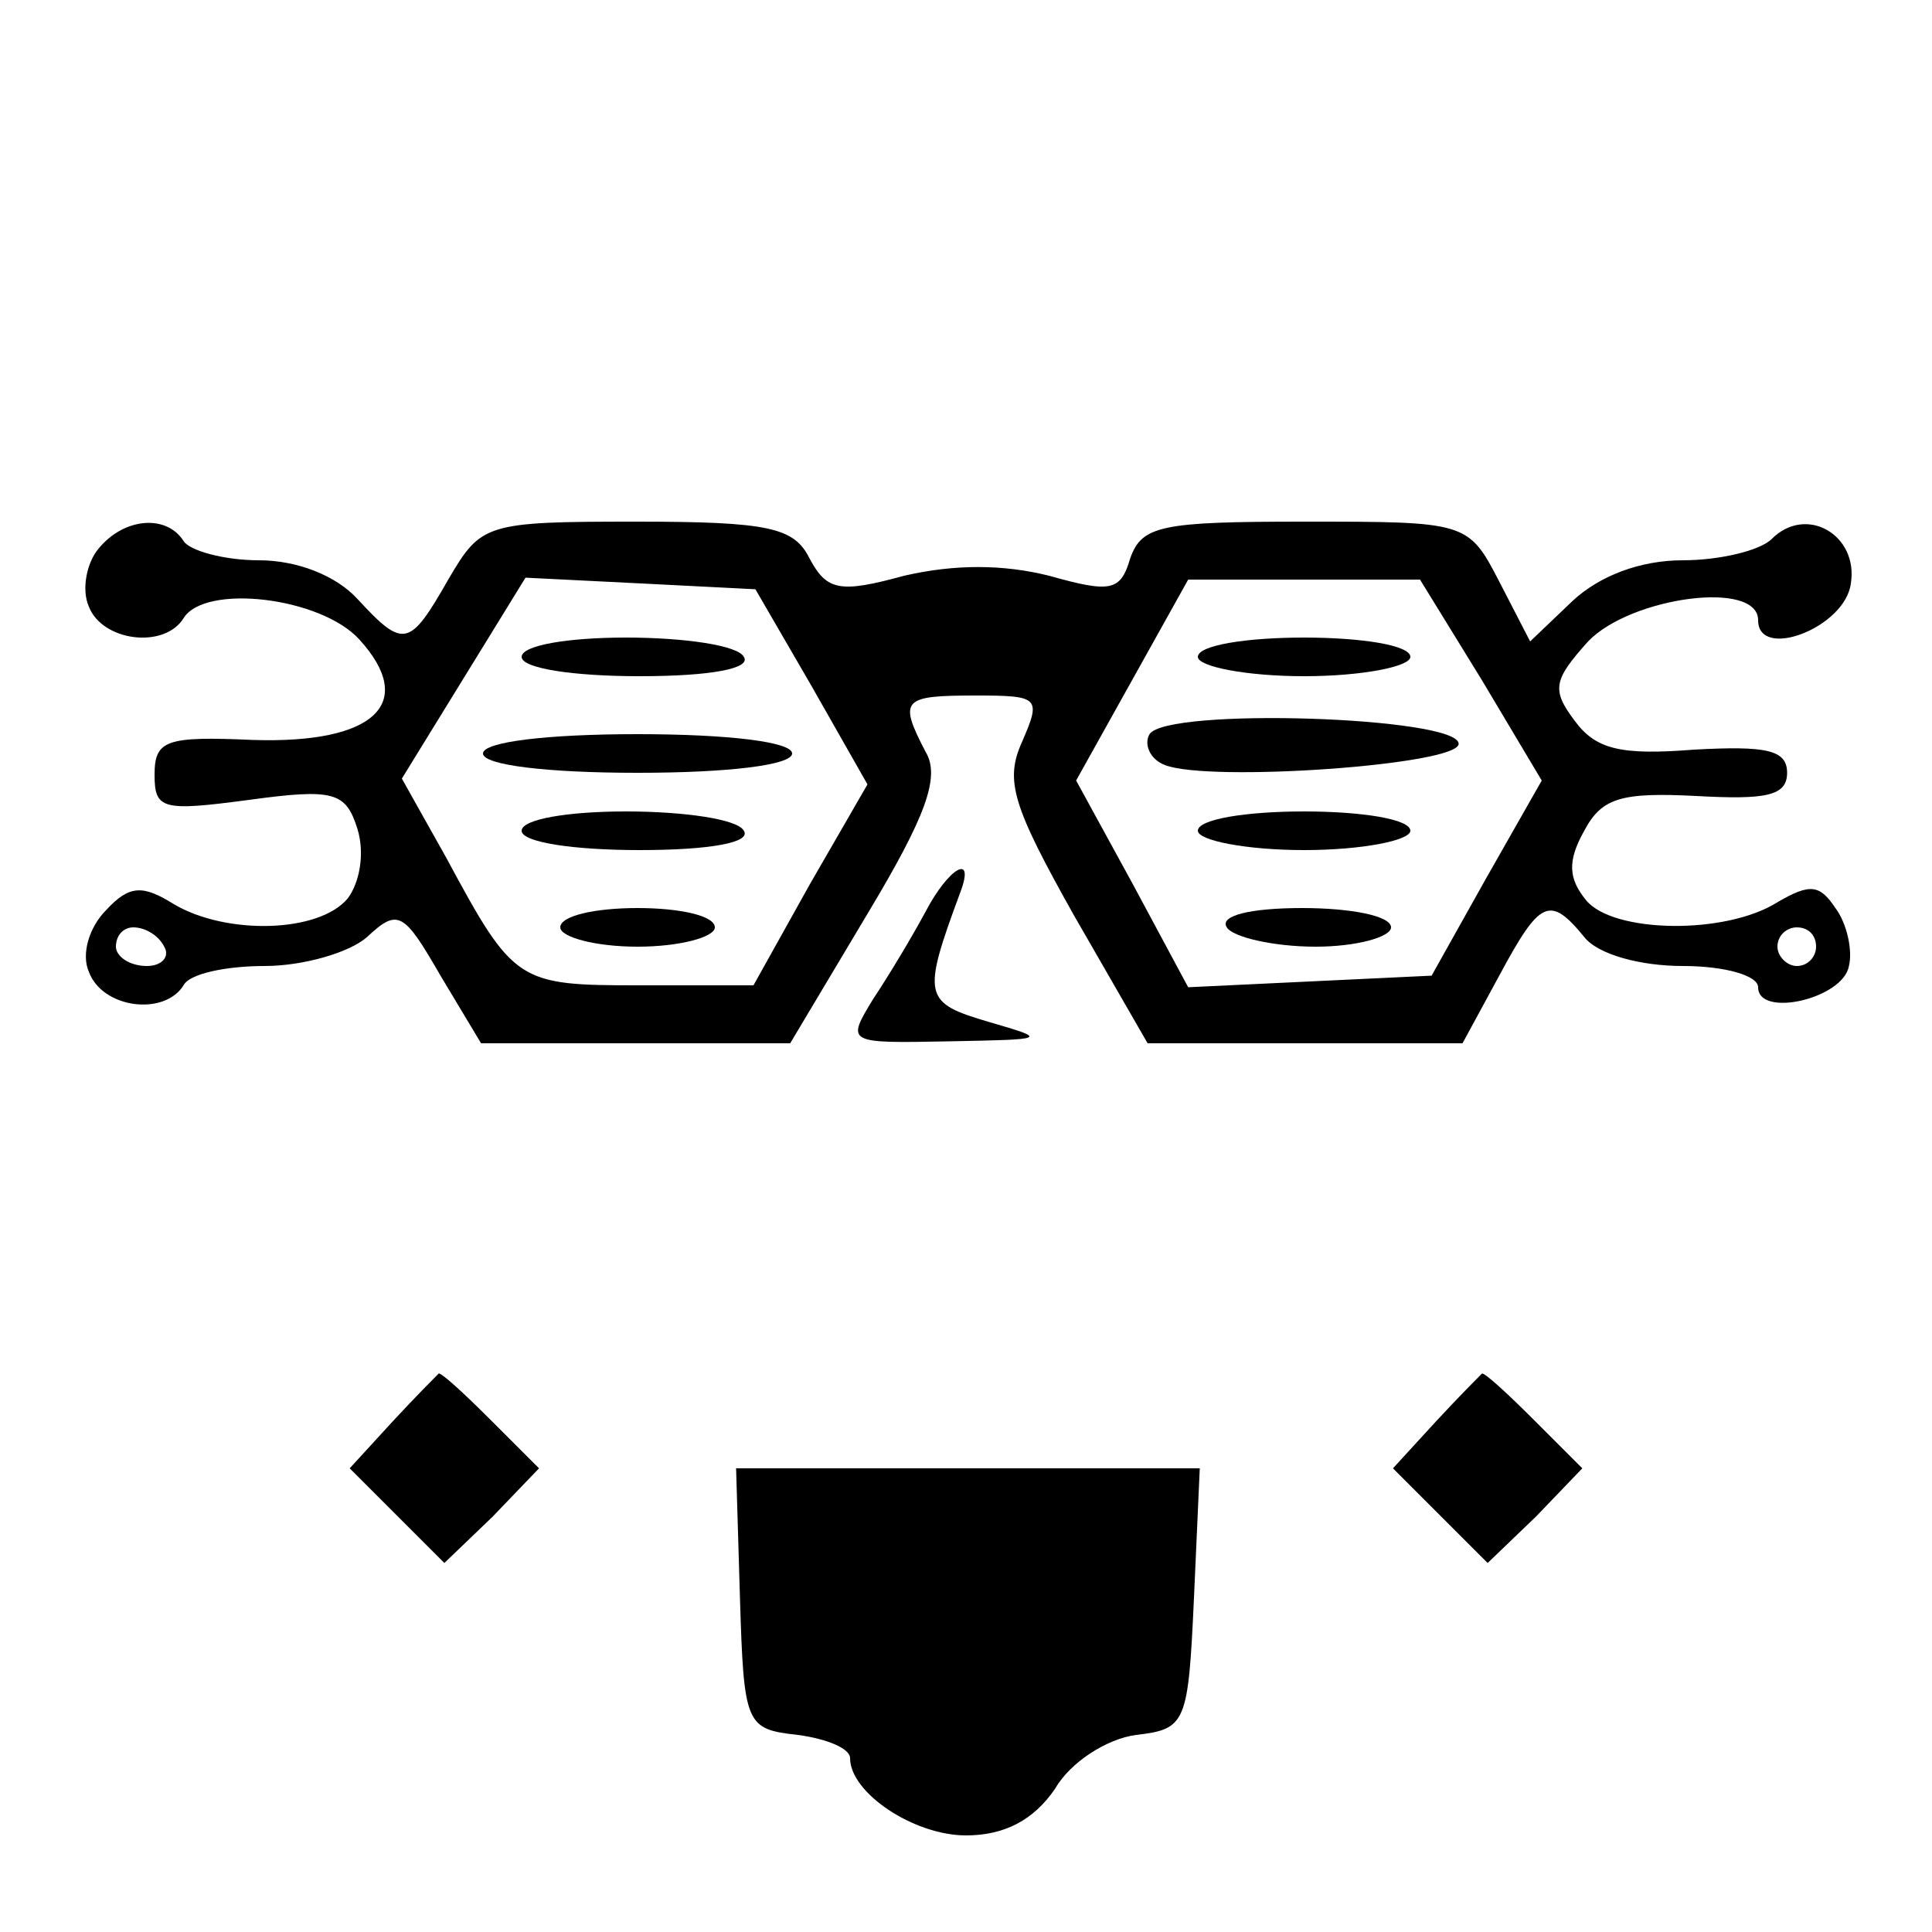 <?xml version="1.0" standalone="no"?>
<!DOCTYPE svg PUBLIC "-//W3C//DTD SVG 20010904//EN"
 "http://www.w3.org/TR/2001/REC-SVG-20010904/DTD/svg10.dtd">
<svg version="1.0" xmlns="http://www.w3.org/2000/svg"
 width="100pt" height="100pt" viewBox="0 0 100 100"
 preserveAspectRatio="xMidYMid meet">
<g transform="translate(0,100) scale(0.1,-0.1)"
fill="#000000" stroke="none">
<path d="M51 716 c-6 -7 -9 -21 -5 -30 7 -18 39 -22 49 -6 11 18 71 11 91 -11
30 -33 8 -54 -55 -52 -45 2 -51 0 -51 -18 0 -18 4 -19 49 -13 44 6 50 4 56
-15 4 -13 1 -28 -5 -36 -15 -18 -63 -19 -90 -3 -16 10 -23 10 -35 -3 -9 -9
-13 -23 -9 -32 7 -19 39 -23 49 -7 3 6 22 10 42 10 20 0 44 7 53 15 16 15 19
13 38 -20 l21 -35 80 0 80 0 40 67 c30 50 38 71 30 84 -14 27 -12 29 26 29 33
0 34 -1 24 -24 -9 -20 -5 -33 27 -90 l38 -66 82 0 81 0 19 35 c21 39 26 42 44
20 7 -9 29 -15 51 -15 22 0 39 -5 39 -11 0 -16 44 -6 47 11 2 8 -1 22 -7 30
-8 12 -13 13 -30 3 -27 -17 -85 -16 -99 1 -9 11 -10 20 -1 36 9 17 19 20 58
18 36 -2 47 0 47 12 0 12 -11 14 -48 12 -38 -3 -51 0 -62 15 -12 16 -11 21 7
41 22 23 88 32 88 11 0 -21 45 -4 48 19 4 25 -23 41 -41 23 -6 -6 -27 -11 -46
-11 -22 0 -43 -8 -57 -21 l-22 -21 -16 31 c-16 31 -17 31 -101 31 -74 0 -84
-2 -90 -19 -5 -17 -10 -18 -42 -9 -24 6 -49 6 -75 0 -33 -9 -40 -8 -49 9 -8
16 -21 19 -90 19 -78 0 -80 -1 -97 -30 -20 -35 -23 -36 -47 -10 -11 12 -31 20
-51 20 -18 0 -36 5 -39 10 -9 14 -31 12 -44 -4z m369 -71 l29 -51 -30 -52 -29
-52 -59 0 c-63 0 -65 1 -100 66 l-23 41 32 52 32 52 60 -3 59 -3 29 -50z m347
3 l31 -52 -29 -51 -28 -50 -63 -3 -63 -3 -29 54 -29 53 29 52 29 52 60 0 60 0
32 -52z m-682 -138 c3 -5 -1 -10 -9 -10 -9 0 -16 5 -16 10 0 6 4 10 9 10 6 0
13 -4 16 -10z m855 0 c0 -5 -4 -10 -10 -10 -5 0 -10 5 -10 10 0 6 5 10 10 10
6 0 10 -4 10 -10z"/>
<path d="M270 660 c0 -6 27 -10 61 -10 37 0 58 4 54 10 -3 6 -31 10 -61 10
-30 0 -54 -4 -54 -10z"/>
<path d="M250 610 c0 -6 33 -10 80 -10 47 0 80 4 80 10 0 6 -33 10 -80 10 -47
0 -80 -4 -80 -10z"/>
<path d="M270 570 c0 -6 27 -10 61 -10 37 0 58 4 54 10 -3 6 -31 10 -61 10
-30 0 -54 -4 -54 -10z"/>
<path d="M290 520 c0 -5 18 -10 40 -10 22 0 40 5 40 10 0 6 -18 10 -40 10 -22
0 -40 -4 -40 -10z"/>
<path d="M620 660 c0 -5 25 -10 55 -10 30 0 55 5 55 10 0 6 -25 10 -55 10 -30
0 -55 -4 -55 -10z"/>
<path d="M595 620 c-3 -5 0 -13 8 -16 23 -9 152 0 152 11 0 14 -151 19 -160 5z"/>
<path d="M620 570 c0 -5 25 -10 55 -10 30 0 55 5 55 10 0 6 -25 10 -55 10 -30
0 -55 -4 -55 -10z"/>
<path d="M635 520 c3 -5 24 -10 46 -10 21 0 39 5 39 10 0 6 -21 10 -46 10 -27
0 -43 -4 -39 -10z"/>
<path d="M479 528 c-7 -13 -19 -33 -27 -45 -14 -23 -14 -23 39 -22 51 1 52 1
21 10 -34 10 -35 13 -15 67 8 21 -6 13 -18 -10z"/>
<path d="M203 264 l-22 -24 24 -24 25 -25 25 24 24 25 -25 25 c-14 14 -26 25
-27 24 -1 -1 -12 -12 -24 -25z"/>
<path d="M743 264 l-22 -24 24 -24 25 -25 25 24 24 25 -25 25 c-14 14 -26 25
-27 24 -1 -1 -12 -12 -24 -25z"/>
<path d="M383 173 c2 -66 3 -68 30 -71 15 -2 27 -7 27 -12 0 -18 33 -40 60
-40 20 0 35 8 46 24 8 14 27 26 42 28 26 3 27 6 30 71 l3 67 -120 0 -120 0 2
-67z"/>
</g>
</svg>
